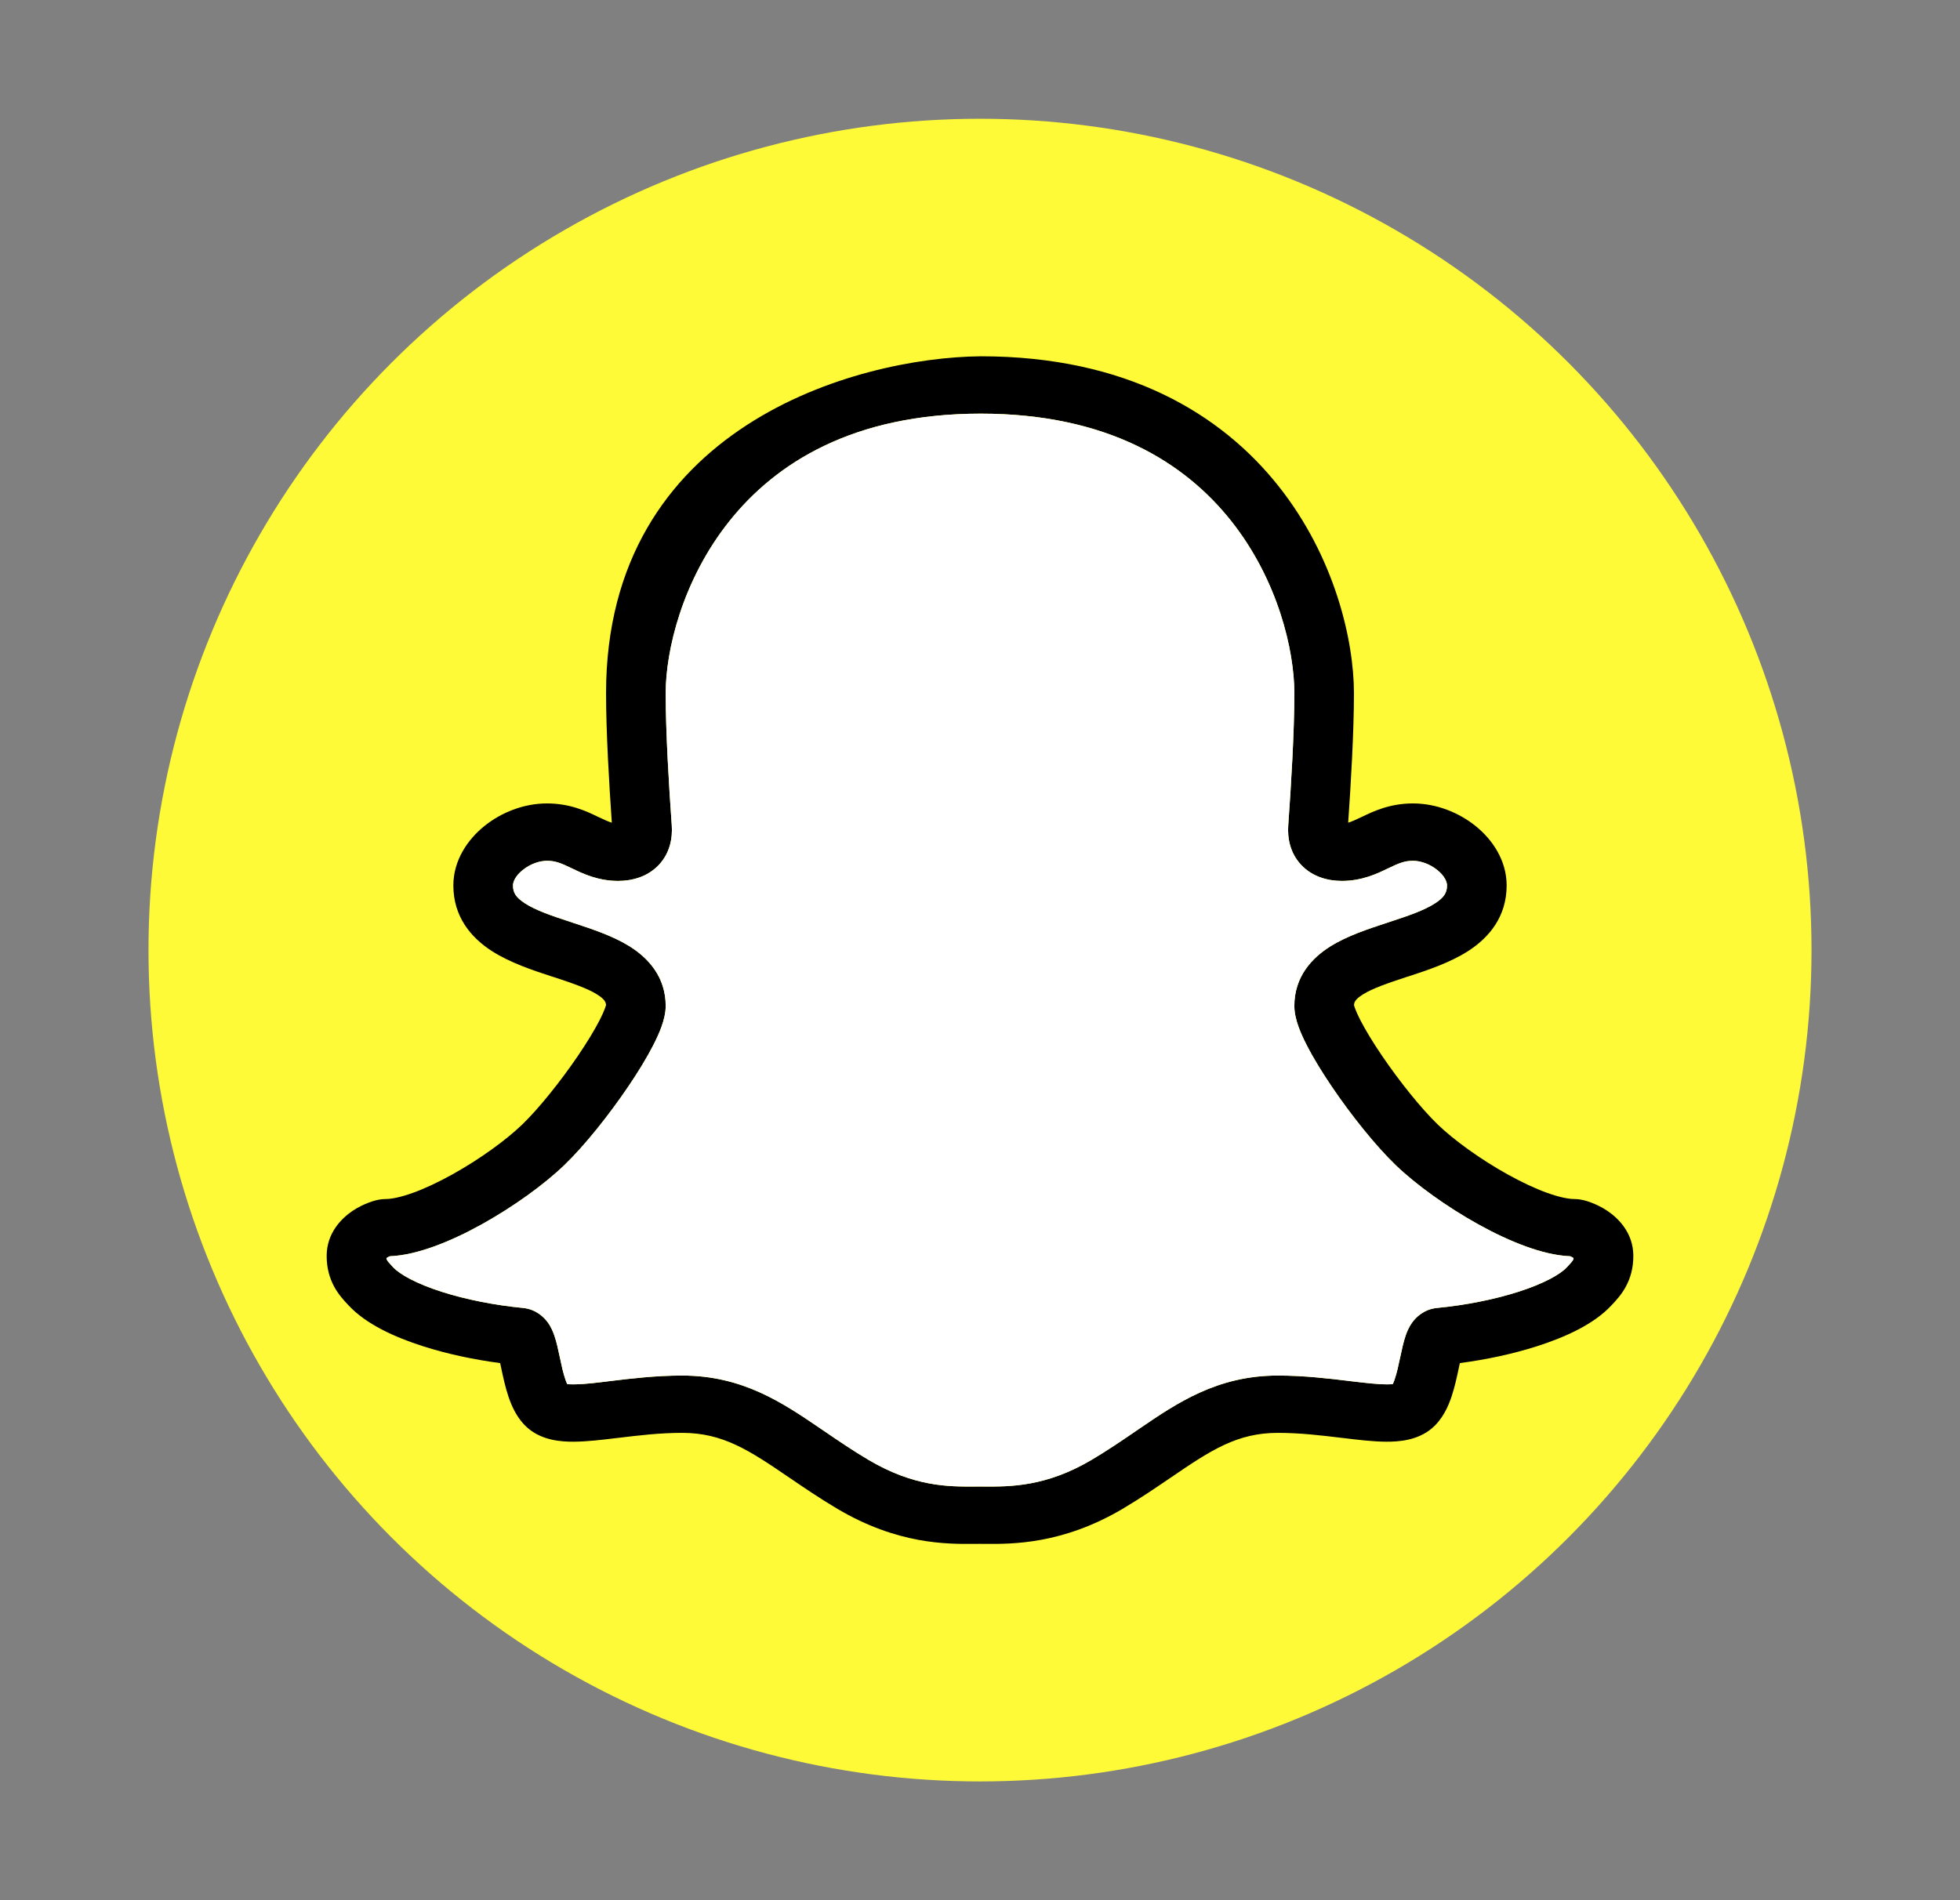 <svg xmlns="http://www.w3.org/2000/svg" width="33" height="32" viewBox="0 0 33 32" fill="none">
  <rect x="0" y="0" width="33" height="32" fill="#808080" stroke="none"/>
  <circle cx="16.5" cy="16" r="14" fill="#FFFA37"/>
  <path fill-rule="evenodd" clip-rule="evenodd" d="M21.526 8.186C20.56 6.969 18.967 6 16.512 6C14.409 6.021 10.204 7.184 10.204 11.674C10.204 12.329 10.256 13.207 10.301 13.854C10.248 13.839 10.182 13.809 10.078 13.76L10.063 13.753C9.879 13.664 9.599 13.53 9.21 13.53C8.816 13.53 8.436 13.684 8.154 13.912C7.873 14.139 7.633 14.489 7.633 14.911C7.633 15.438 7.93 15.789 8.278 16.014C8.586 16.213 8.975 16.341 9.283 16.442L9.314 16.451C9.643 16.56 9.885 16.642 10.052 16.746C10.181 16.827 10.201 16.878 10.204 16.926C10.202 16.933 10.198 16.948 10.189 16.972C10.171 17.022 10.142 17.09 10.099 17.174C10.012 17.343 9.887 17.55 9.737 17.771C9.435 18.216 9.067 18.673 8.792 18.938C8.521 19.199 8.076 19.523 7.61 19.781C7.379 19.909 7.154 20.015 6.952 20.088C6.743 20.163 6.59 20.192 6.496 20.192C6.421 20.192 6.357 20.207 6.328 20.214C6.289 20.224 6.248 20.237 6.207 20.253C6.127 20.283 6.031 20.328 5.935 20.392C5.754 20.515 5.5 20.761 5.5 21.15C5.5 21.353 5.548 21.525 5.63 21.674C5.702 21.805 5.795 21.904 5.848 21.961L5.856 21.969L5.871 21.985C6.164 22.301 6.65 22.52 7.122 22.671C7.527 22.801 7.98 22.897 8.421 22.955C8.427 22.984 8.434 23.014 8.441 23.048L8.443 23.059C8.471 23.19 8.508 23.363 8.562 23.523C8.613 23.674 8.706 23.898 8.896 24.057C9.137 24.259 9.453 24.28 9.659 24.279C9.88 24.278 10.139 24.247 10.384 24.217L10.405 24.215C10.75 24.173 11.111 24.13 11.484 24.13C12.166 24.13 12.604 24.415 13.289 24.884L13.294 24.887C13.532 25.049 13.798 25.231 14.1 25.41C15.112 26.008 15.935 26.003 16.401 26C16.431 25.999 16.461 25.999 16.488 25.999C16.516 25.999 16.545 25.999 16.576 26C17.043 26.003 17.887 26.008 18.9 25.41C19.202 25.231 19.468 25.049 19.706 24.887L19.711 24.884C20.396 24.415 20.834 24.13 21.516 24.13C21.889 24.13 22.25 24.173 22.595 24.215L22.616 24.217C22.861 24.247 23.119 24.278 23.341 24.279C23.547 24.28 23.863 24.259 24.104 24.057C24.294 23.898 24.387 23.674 24.438 23.523C24.492 23.363 24.529 23.19 24.557 23.059L24.559 23.048C24.566 23.014 24.573 22.984 24.579 22.955C25.02 22.897 25.473 22.801 25.878 22.671C26.35 22.52 26.836 22.301 27.129 21.985L27.144 21.969L27.152 21.961C27.205 21.904 27.298 21.805 27.37 21.674C27.452 21.525 27.5 21.353 27.5 21.15C27.5 20.761 27.246 20.515 27.064 20.392C26.969 20.328 26.873 20.283 26.793 20.253C26.752 20.237 26.711 20.224 26.672 20.214C26.643 20.207 26.579 20.192 26.504 20.192C26.41 20.192 26.257 20.163 26.048 20.088C25.846 20.015 25.621 19.909 25.39 19.781C24.924 19.523 24.479 19.199 24.208 18.938C23.933 18.673 23.565 18.216 23.263 17.771C23.113 17.55 22.988 17.343 22.901 17.174C22.858 17.09 22.829 17.022 22.811 16.972C22.802 16.948 22.798 16.933 22.797 16.926C22.799 16.878 22.819 16.827 22.948 16.746C23.115 16.642 23.357 16.56 23.686 16.451L23.717 16.442C24.025 16.341 24.414 16.213 24.722 16.014C25.07 15.789 25.367 15.438 25.367 14.911C25.367 14.489 25.127 14.139 24.846 13.912C24.564 13.684 24.183 13.53 23.79 13.53C23.401 13.53 23.121 13.664 22.937 13.753L22.922 13.76C22.818 13.809 22.752 13.839 22.699 13.854C22.744 13.207 22.796 12.329 22.796 11.674C22.796 10.784 22.473 9.379 21.526 8.186ZM12.283 8.773C11.482 9.775 11.208 10.966 11.208 11.674C11.208 12.33 11.263 13.241 11.31 13.895C11.326 14.112 11.281 14.365 11.092 14.566C10.9 14.769 10.639 14.835 10.406 14.835C10.069 14.835 9.813 14.712 9.649 14.633L9.63 14.624C9.447 14.536 9.351 14.496 9.21 14.496C9.081 14.496 8.924 14.551 8.8 14.652C8.674 14.754 8.637 14.853 8.637 14.911C8.637 15.027 8.68 15.11 8.838 15.212C9.024 15.333 9.29 15.423 9.638 15.537L9.668 15.547C9.957 15.642 10.315 15.759 10.598 15.935C10.915 16.133 11.208 16.451 11.208 16.94C11.208 17.068 11.172 17.192 11.139 17.285C11.103 17.387 11.054 17.494 10.999 17.601C10.89 17.815 10.741 18.057 10.578 18.298C10.255 18.775 9.844 19.292 9.502 19.62C9.157 19.953 8.637 20.326 8.112 20.618C7.847 20.765 7.571 20.896 7.304 20.992C7.066 21.078 6.809 21.146 6.562 21.156C6.556 21.159 6.549 21.162 6.542 21.166C6.531 21.171 6.52 21.177 6.511 21.184L6.506 21.187C6.507 21.194 6.508 21.198 6.509 21.202C6.511 21.21 6.513 21.215 6.517 21.221C6.526 21.238 6.541 21.258 6.603 21.324L6.619 21.341C6.73 21.461 7.004 21.616 7.438 21.755C7.851 21.887 8.34 21.982 8.802 22.026C9.033 22.048 9.166 22.192 9.223 22.27C9.281 22.35 9.314 22.435 9.333 22.491C9.371 22.599 9.399 22.733 9.421 22.839L9.425 22.855C9.455 22.998 9.482 23.122 9.517 23.224C9.529 23.261 9.54 23.288 9.55 23.308C9.572 23.311 9.606 23.314 9.655 23.313C9.867 23.312 10.08 23.281 10.29 23.255C10.627 23.215 11.043 23.165 11.484 23.165C12.507 23.165 13.182 23.626 13.834 24.071L13.871 24.096C14.112 24.261 14.354 24.426 14.626 24.587C15.392 25.039 15.975 25.036 16.401 25.034C16.431 25.034 16.46 25.033 16.488 25.033C16.516 25.033 16.545 25.034 16.575 25.034C17.006 25.036 17.608 25.039 18.375 24.587C18.646 24.426 18.888 24.261 19.129 24.096L19.166 24.071C19.818 23.626 20.493 23.165 21.516 23.165C21.957 23.165 22.373 23.215 22.71 23.255L22.72 23.257C22.992 23.289 23.191 23.313 23.345 23.313C23.394 23.314 23.428 23.311 23.45 23.308C23.46 23.288 23.471 23.261 23.483 23.224C23.518 23.122 23.545 22.998 23.575 22.855L23.579 22.839C23.601 22.733 23.629 22.599 23.667 22.491C23.686 22.435 23.719 22.35 23.777 22.27C23.834 22.192 23.967 22.048 24.198 22.026C24.66 21.982 25.148 21.887 25.562 21.755C25.996 21.616 26.27 21.461 26.381 21.341L26.397 21.324C26.459 21.258 26.474 21.238 26.483 21.221C26.487 21.215 26.489 21.21 26.491 21.202C26.492 21.198 26.493 21.194 26.494 21.187L26.489 21.184C26.48 21.177 26.469 21.171 26.458 21.166C26.451 21.162 26.444 21.159 26.438 21.156C26.191 21.146 25.934 21.078 25.696 20.992C25.429 20.896 25.153 20.765 24.888 20.618C24.363 20.326 23.843 19.953 23.498 19.62C23.156 19.292 22.745 18.775 22.422 18.298C22.259 18.057 22.11 17.815 22.001 17.601C21.946 17.494 21.897 17.387 21.861 17.285C21.828 17.192 21.792 17.068 21.792 16.94C21.792 16.451 22.085 16.133 22.402 15.935C22.685 15.759 23.043 15.642 23.332 15.547L23.362 15.537C23.71 15.423 23.976 15.333 24.162 15.212C24.32 15.11 24.363 15.027 24.363 14.911C24.363 14.853 24.326 14.754 24.2 14.652C24.076 14.551 23.919 14.496 23.79 14.496C23.649 14.496 23.553 14.536 23.37 14.624L23.351 14.633C23.187 14.712 22.931 14.835 22.594 14.835C22.361 14.835 22.1 14.769 21.908 14.566C21.719 14.365 21.674 14.112 21.69 13.895C21.737 13.241 21.792 12.33 21.792 11.674C21.792 10.964 21.523 9.774 20.727 8.771C19.951 7.793 18.652 6.966 16.512 6.966C14.371 6.966 13.066 7.793 12.283 8.773Z" fill="black"/>
  <path fill-rule="evenodd" clip-rule="evenodd" d="M12.283 8.773C11.482 9.776 11.208 10.966 11.208 11.674C11.208 12.33 11.263 13.241 11.31 13.895C11.326 14.112 11.281 14.365 11.092 14.566C10.9 14.769 10.639 14.835 10.406 14.835C10.069 14.835 9.813 14.712 9.649 14.633L9.63 14.624C9.447 14.536 9.351 14.496 9.21 14.496C9.081 14.496 8.925 14.551 8.8 14.652C8.674 14.754 8.637 14.854 8.637 14.911C8.637 15.027 8.68 15.11 8.838 15.212C9.024 15.333 9.29 15.423 9.638 15.537L9.668 15.547C9.957 15.642 10.315 15.759 10.598 15.935C10.915 16.133 11.208 16.451 11.208 16.94C11.208 17.069 11.172 17.192 11.139 17.285C11.103 17.387 11.054 17.494 10.999 17.601C10.89 17.815 10.741 18.057 10.578 18.298C10.255 18.775 9.844 19.292 9.502 19.621C9.157 19.953 8.637 20.326 8.112 20.618C7.847 20.765 7.571 20.896 7.304 20.992C7.066 21.078 6.809 21.146 6.562 21.156C6.556 21.159 6.549 21.162 6.542 21.166C6.531 21.171 6.52 21.177 6.511 21.184L6.506 21.187C6.507 21.194 6.508 21.199 6.509 21.202C6.511 21.21 6.514 21.215 6.517 21.221C6.526 21.238 6.542 21.258 6.603 21.324L6.619 21.341C6.731 21.461 7.004 21.616 7.438 21.755C7.852 21.887 8.34 21.982 8.802 22.026C9.033 22.048 9.166 22.192 9.223 22.27C9.281 22.35 9.314 22.435 9.333 22.491C9.371 22.599 9.399 22.733 9.422 22.839L9.425 22.855C9.455 22.999 9.482 23.122 9.517 23.224C9.529 23.261 9.541 23.288 9.55 23.309C9.572 23.311 9.606 23.314 9.655 23.313C9.867 23.312 10.08 23.281 10.29 23.256C10.627 23.215 11.043 23.165 11.485 23.165C12.507 23.165 13.182 23.626 13.834 24.071L13.871 24.096C14.112 24.261 14.354 24.426 14.626 24.587C15.392 25.04 15.975 25.036 16.401 25.034C16.431 25.034 16.46 25.034 16.488 25.034C16.517 25.034 16.546 25.034 16.575 25.034C17.006 25.036 17.609 25.039 18.375 24.587C18.647 24.426 18.888 24.261 19.13 24.096L19.166 24.071C19.818 23.626 20.493 23.165 21.516 23.165C21.957 23.165 22.373 23.215 22.71 23.256L22.72 23.257C22.992 23.29 23.192 23.313 23.345 23.313C23.394 23.314 23.428 23.311 23.45 23.309C23.46 23.288 23.471 23.261 23.483 23.224C23.518 23.122 23.545 22.999 23.575 22.855L23.579 22.839C23.601 22.733 23.63 22.599 23.667 22.491C23.686 22.435 23.72 22.35 23.778 22.27C23.834 22.192 23.967 22.048 24.198 22.026C24.66 21.982 25.149 21.887 25.562 21.755C25.996 21.616 26.27 21.461 26.381 21.341L26.397 21.324C26.459 21.258 26.474 21.238 26.484 21.221C26.487 21.215 26.489 21.21 26.491 21.202C26.492 21.199 26.493 21.194 26.494 21.187L26.489 21.184C26.48 21.177 26.469 21.171 26.458 21.166C26.451 21.162 26.444 21.159 26.438 21.156C26.191 21.146 25.934 21.078 25.696 20.992C25.43 20.896 25.153 20.765 24.889 20.618C24.363 20.326 23.844 19.953 23.498 19.621C23.157 19.292 22.745 18.775 22.422 18.298C22.259 18.057 22.111 17.815 22.001 17.601C21.946 17.494 21.897 17.387 21.861 17.285C21.828 17.192 21.793 17.069 21.793 16.94C21.793 16.451 22.085 16.133 22.403 15.935C22.685 15.759 23.043 15.642 23.332 15.547L23.362 15.537C23.71 15.423 23.976 15.333 24.162 15.212C24.32 15.11 24.363 15.027 24.363 14.911C24.363 14.854 24.326 14.754 24.2 14.652C24.076 14.551 23.919 14.496 23.79 14.496C23.649 14.496 23.553 14.536 23.37 14.624L23.351 14.633C23.187 14.712 22.931 14.835 22.595 14.835C22.361 14.835 22.1 14.769 21.909 14.566C21.719 14.365 21.674 14.112 21.69 13.895C21.737 13.241 21.793 12.33 21.793 11.674C21.793 10.964 21.523 9.774 20.728 8.772C19.951 7.793 18.652 6.966 16.512 6.966C14.371 6.966 13.066 7.793 12.283 8.773Z" fill="white"/>
</svg>